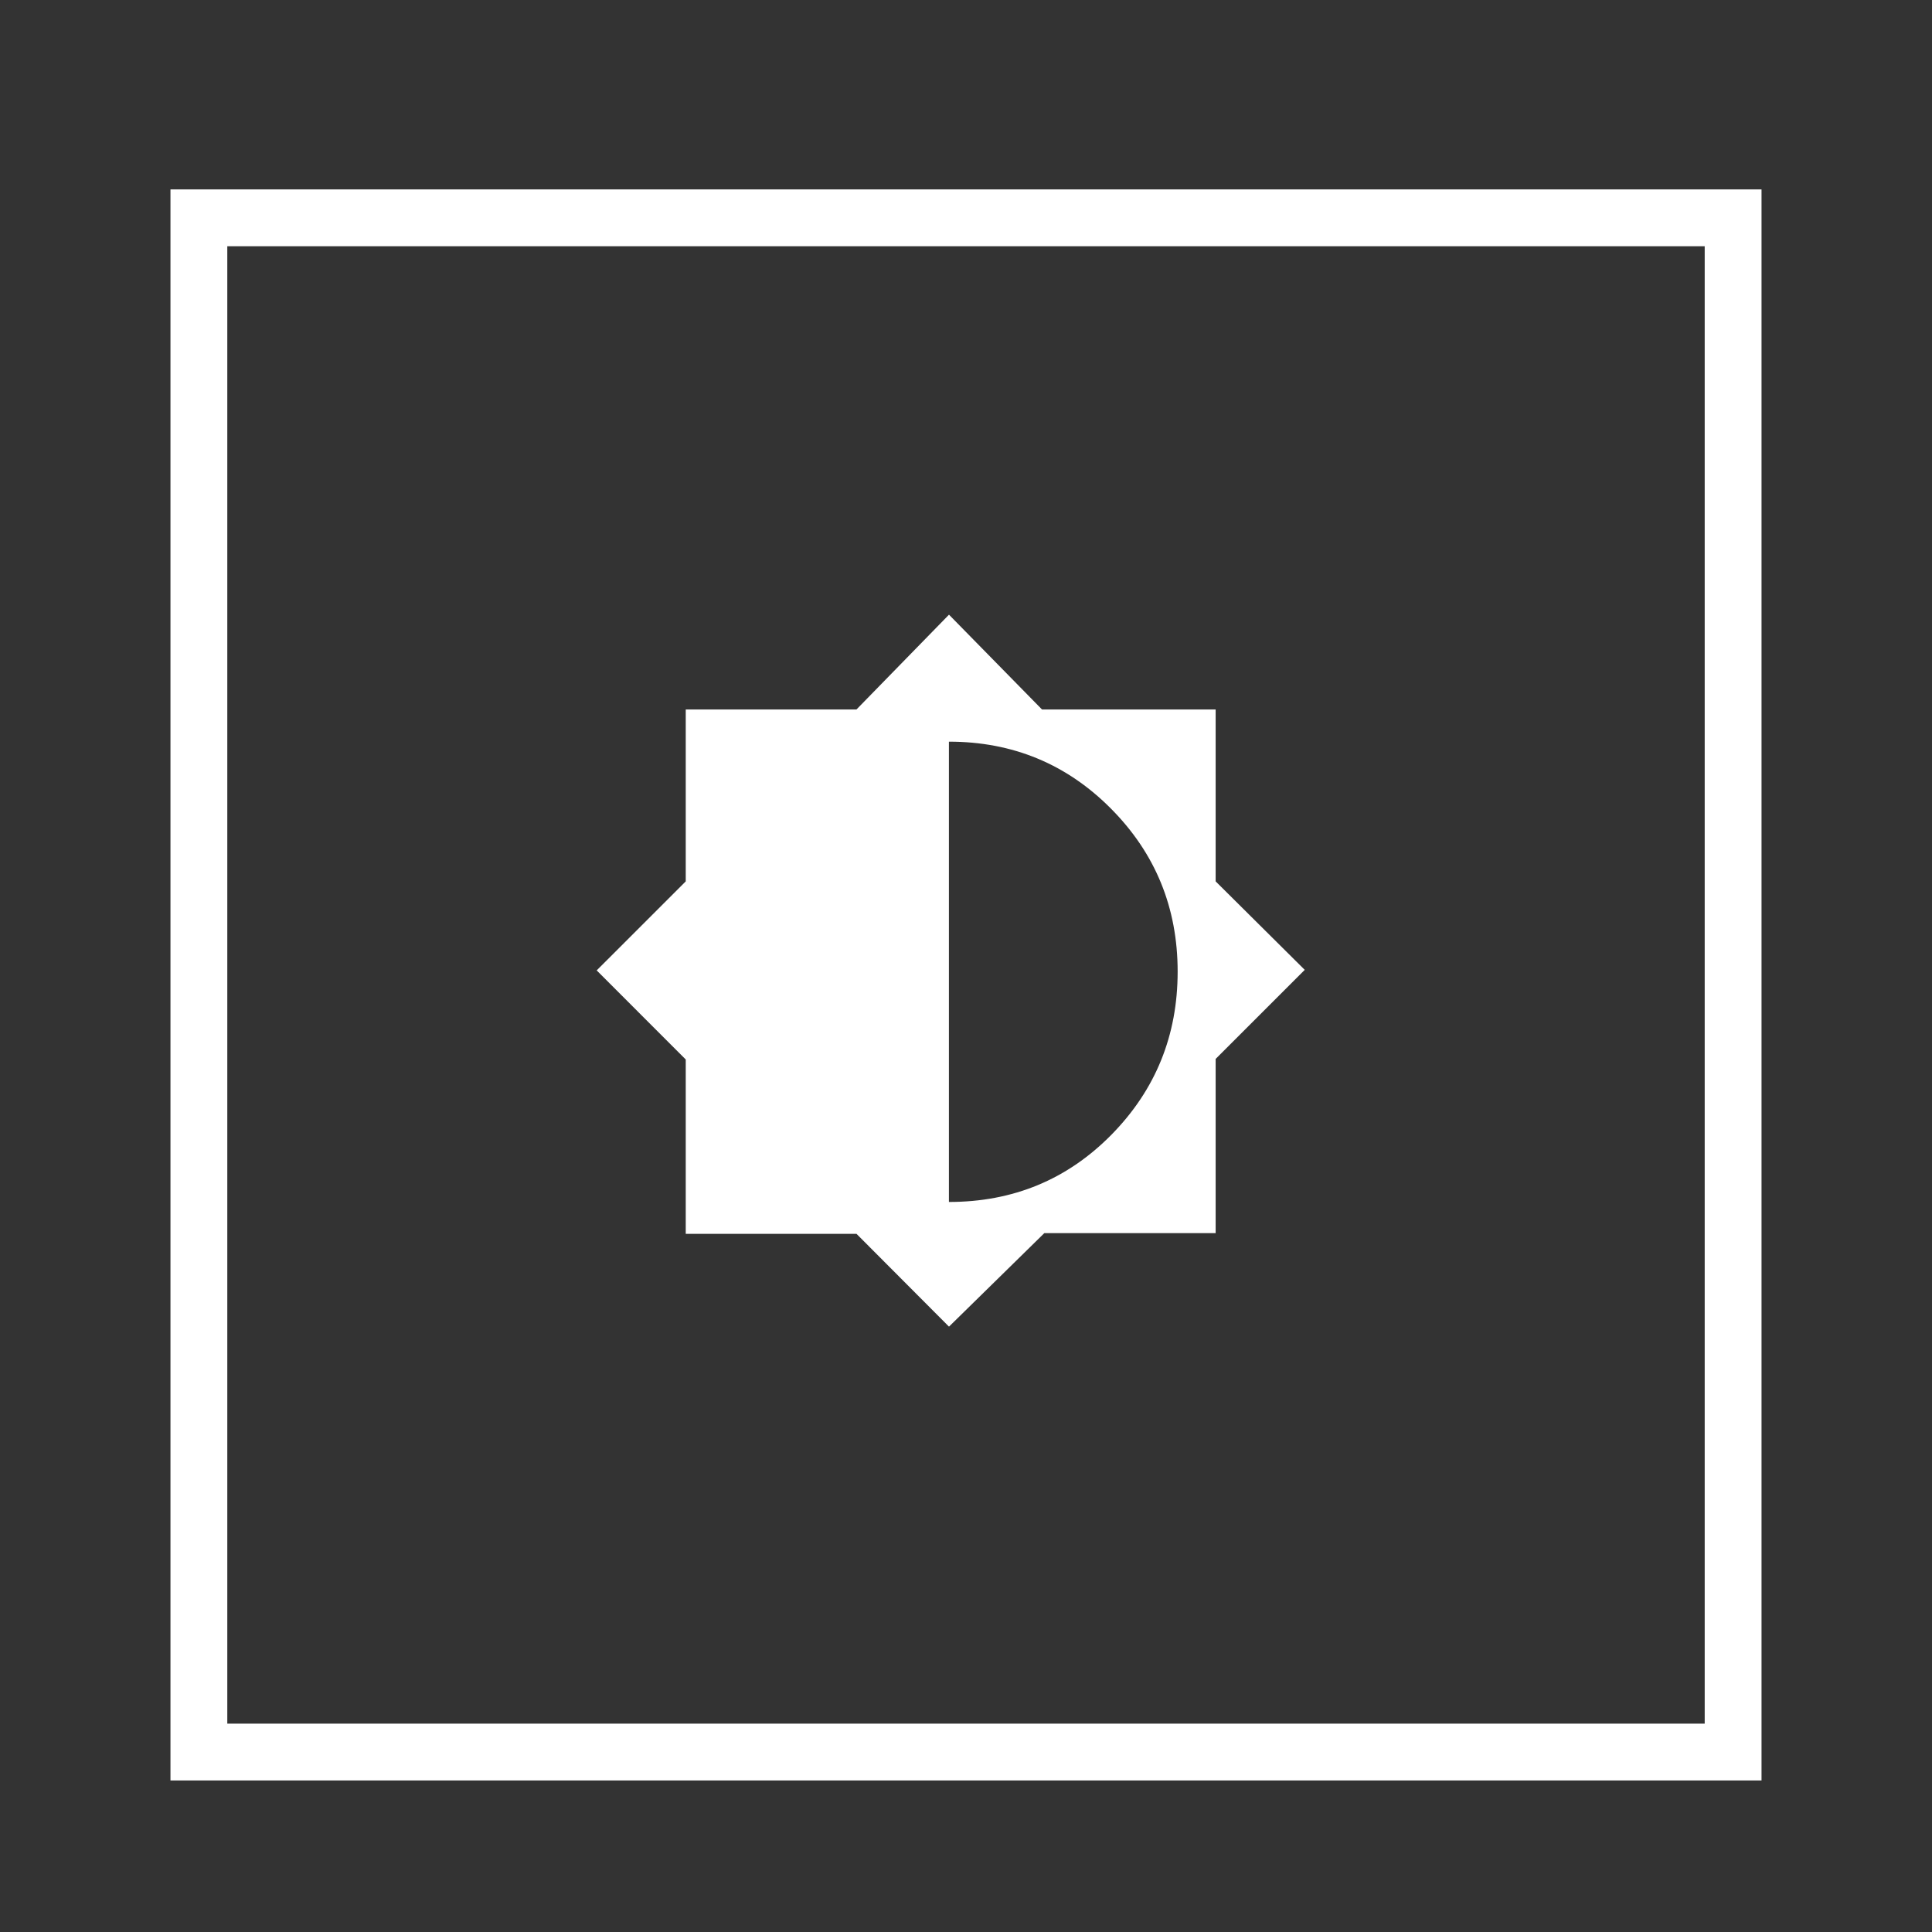 <svg width="51" height="51" viewBox="0 0 51 51" fill="none" xmlns="http://www.w3.org/2000/svg">
<rect x="0" y="0" width="51" height="51" fill="#333333" stroke="none"/>
<rect x="5.25" y="5.75" width="40.5" height="40.5" stroke="white" stroke-width="1.5"/>
<path fill-rule="evenodd" clip-rule="evenodd" d="M25.051 35.02L27.567 32.552H32.09V27.953L34.442 25.602L32.09 23.266V18.728H27.506L25.051 16.226L22.609 18.728H18.102V23.266L15.751 25.616L18.102 27.968V32.57H22.609L25.051 35.02ZM25.049 31.729V19.578C26.732 19.578 28.16 20.169 29.33 21.349C30.501 22.529 31.087 23.962 31.087 25.648C31.087 27.334 30.504 28.769 29.34 29.953C28.174 31.137 26.744 31.729 25.049 31.729Z" fill="white"/>
</svg>
